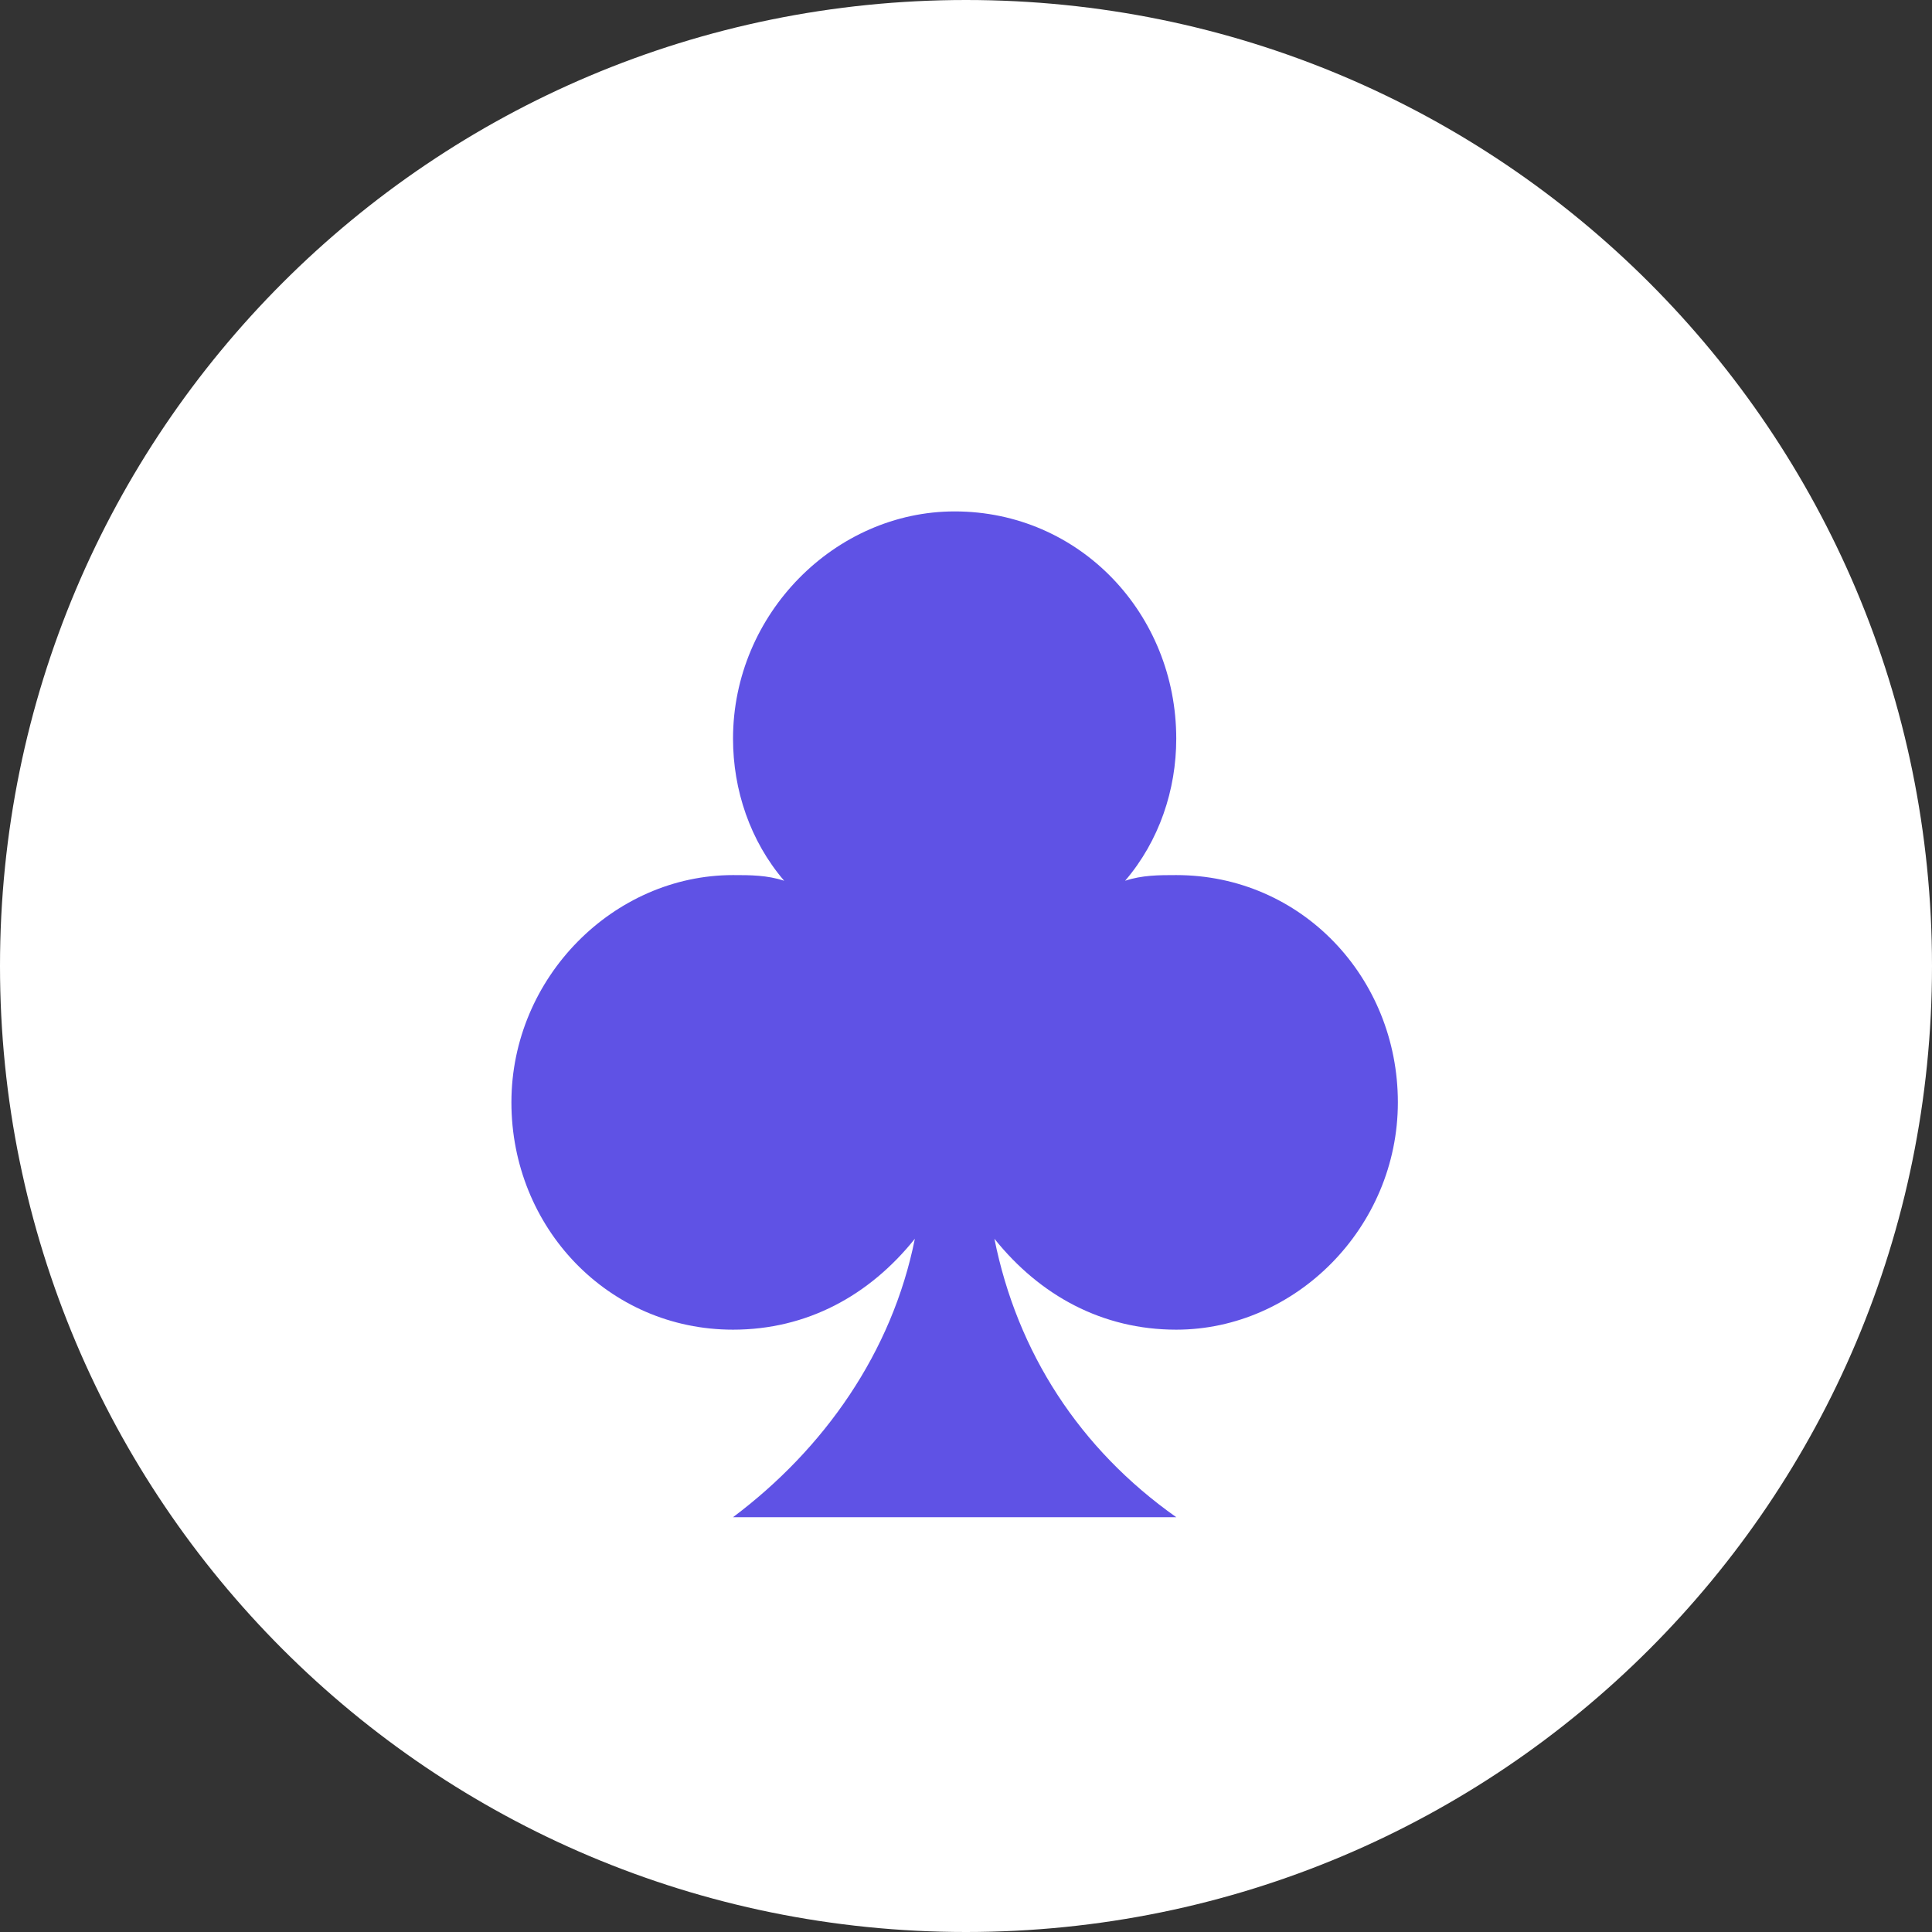 <svg version="1.1" id="Слой_1" xmlns="http://www.w3.org/2000/svg" x="0" y="0" viewBox="0 0 34 34" xml:space="preserve"><rect x="0" y="0" width="34" height="34" fill="#333333" stroke="none"/><path d="M17 34c9.4 0 17-7.6 17-17S26.4 0 17 0 0 7.6 0 17s7.6 17 17 17z" fill="#fff"/><path d="M12.9 23.4c-2.2 0-3.9-1.8-3.9-4s1.8-4 3.9-4c.3 0 .6 0 .9.1-.6-.7-.9-1.6-.9-2.5 0-2.2 1.8-4 3.9-4 2.2 0 3.9 1.8 3.9 4 0 .9-.3 1.8-.9 2.5.3-.1.6-.1.9-.1 2.2 0 3.9 1.8 3.9 4s-1.8 4-3.9 4c-1.3 0-2.4-.6-3.2-1.6.4 2 1.5 3.7 3.2 4.9h-7.8c1.6-1.2 2.8-2.9 3.2-4.9-.8 1-1.9 1.6-3.2 1.6z" fill="#5f52e5"/></svg>